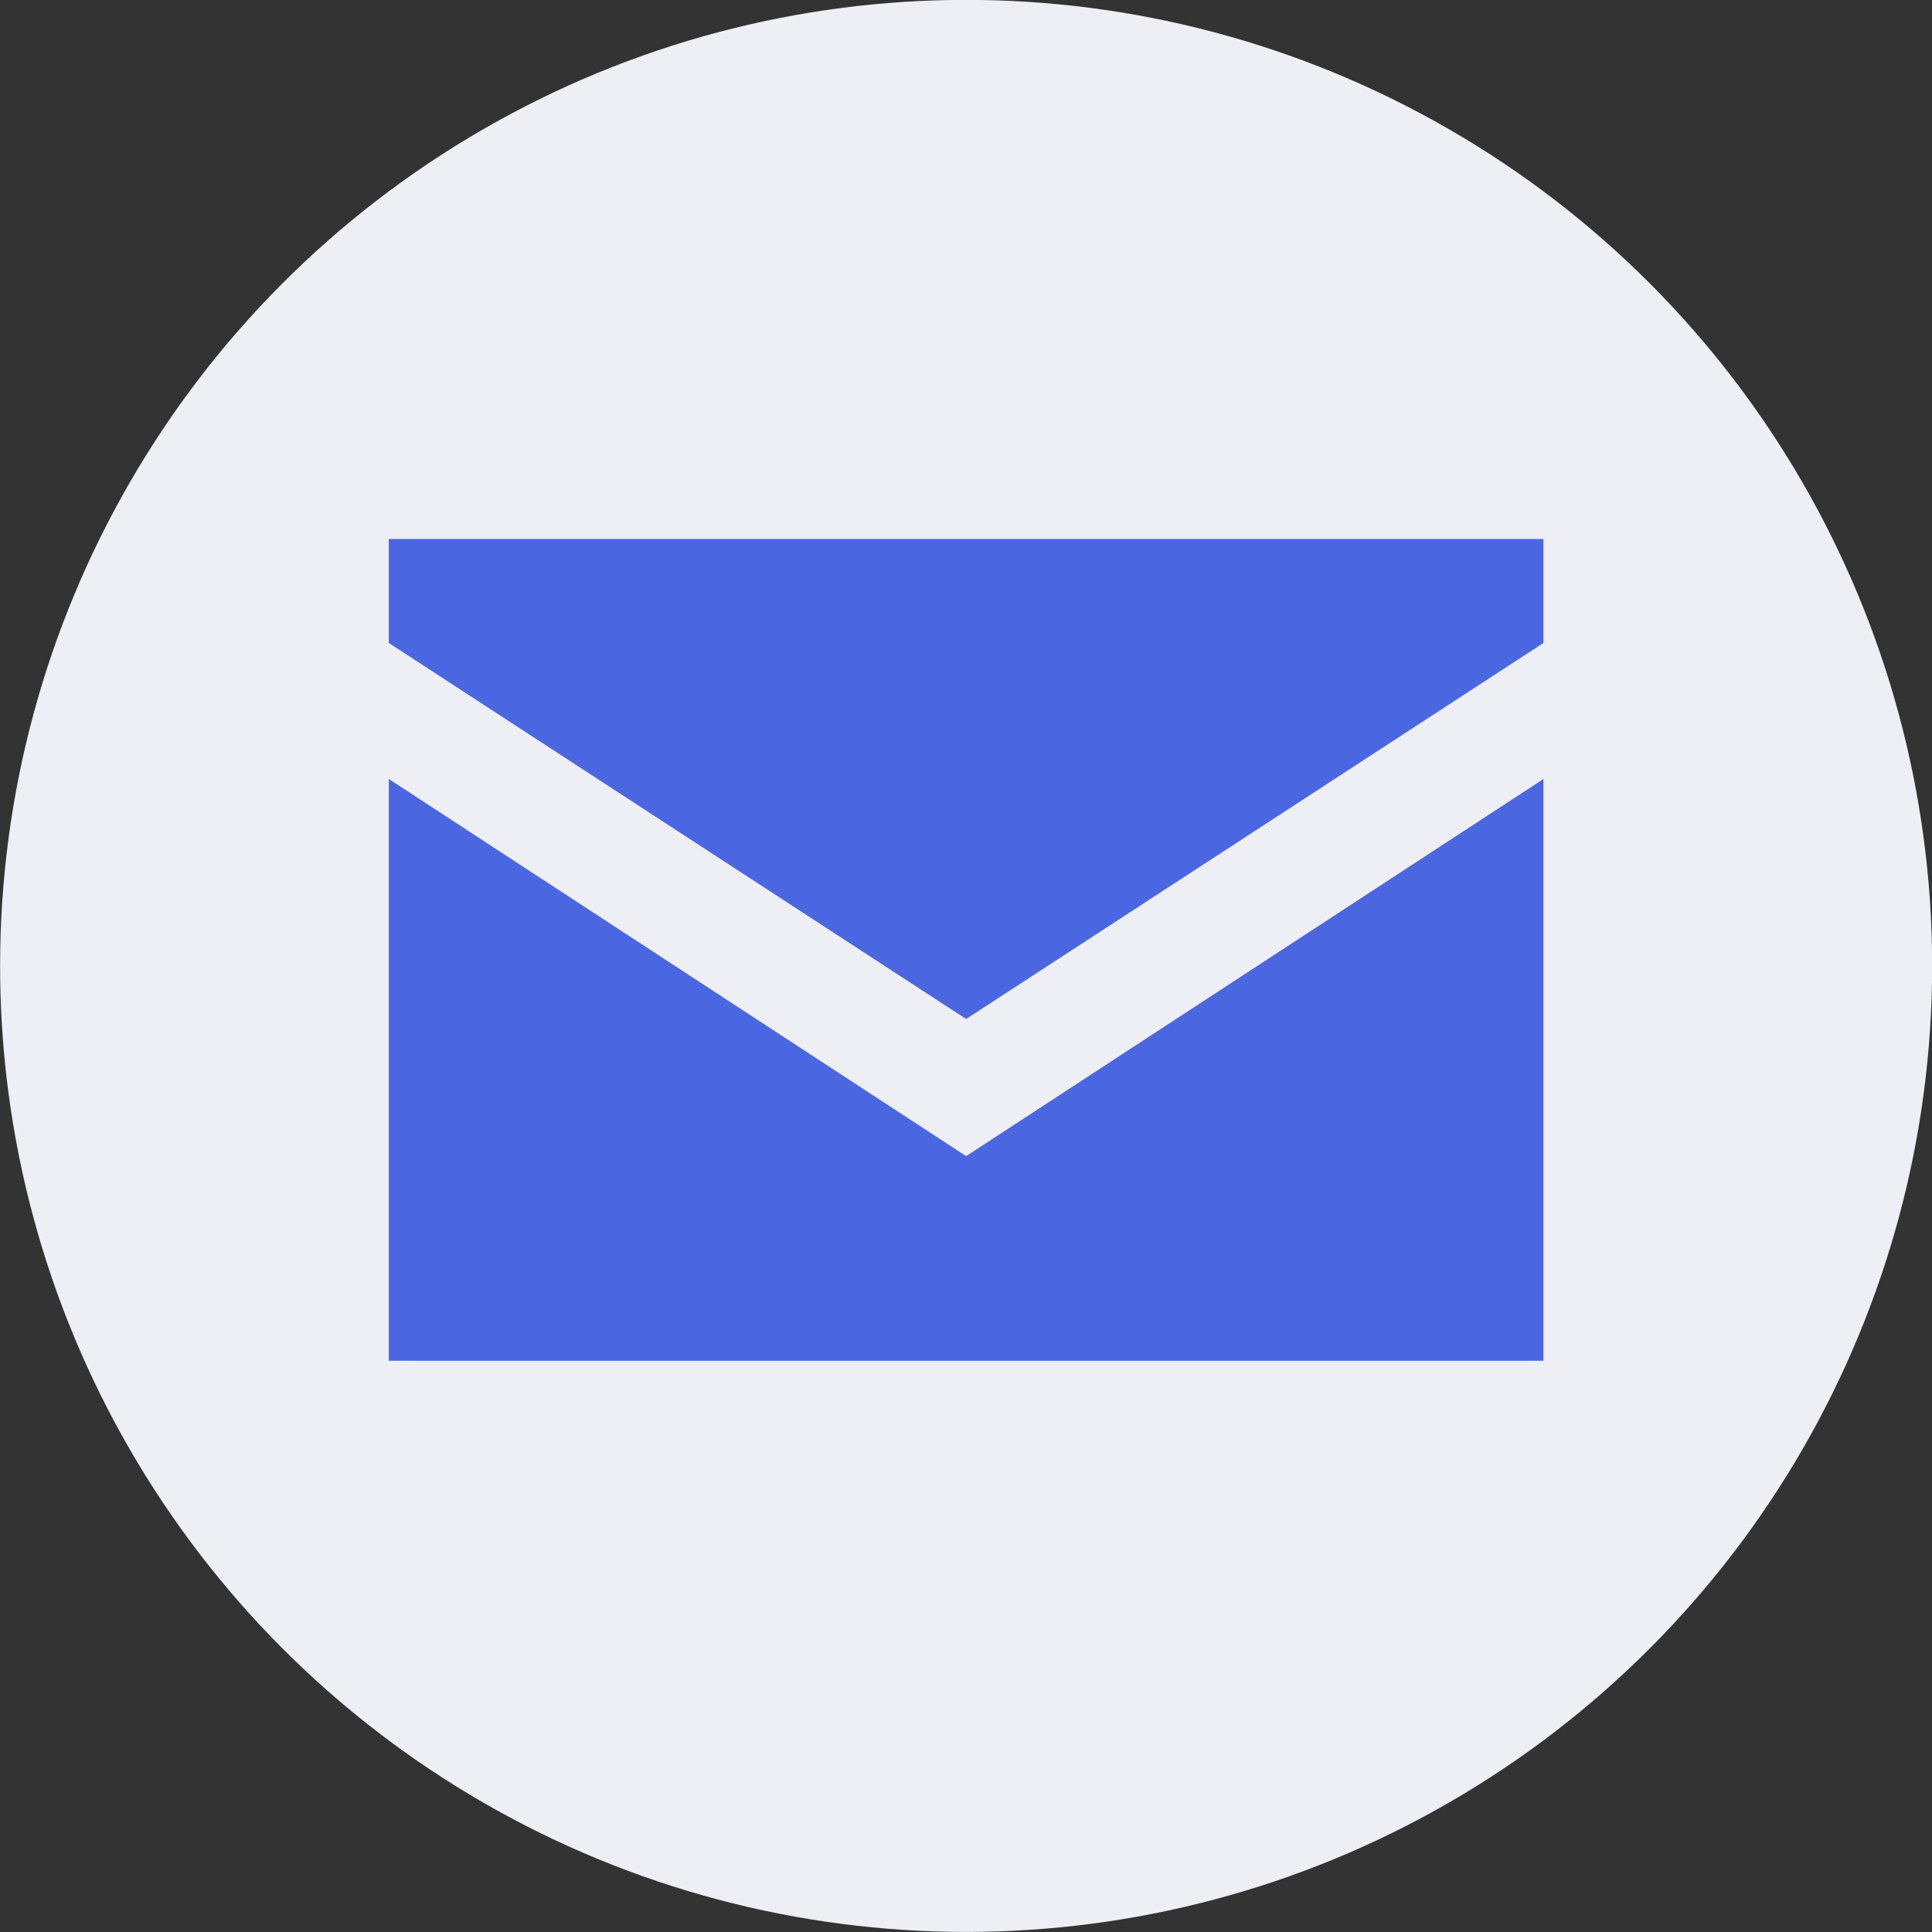 <?xml version="1.0" encoding="UTF-8" standalone="no"?><svg xmlns="http://www.w3.org/2000/svg" xmlns:xlink="http://www.w3.org/1999/xlink" data-name="Layer 1" fill="#000000" height="781.7" preserveAspectRatio="xMidYMid meet" version="1" viewBox="149.1 170.4 781.7 781.7" width="781.7" zoomAndPan="magnify"><rect x="149.1" y="170.4" width="781.7" height="781.7" fill="#333333" stroke="none"/><g id="change1_1"><circle cx="540" cy="561.21" fill="#eeeef5" r="390.86"/></g><g id="change2_1"><path d="M306.42 485.59L306.42 720.96 773.58 720.96 773.58 485.59 540 638.18 306.42 485.59z" fill="#4b66e1"/></g><g id="change2_2"><path d="M306.42 388.48L306.42 430.55 540 582.69 773.58 430.55 773.58 388.48 306.42 388.48z" fill="#4b66e1"/></g></svg>